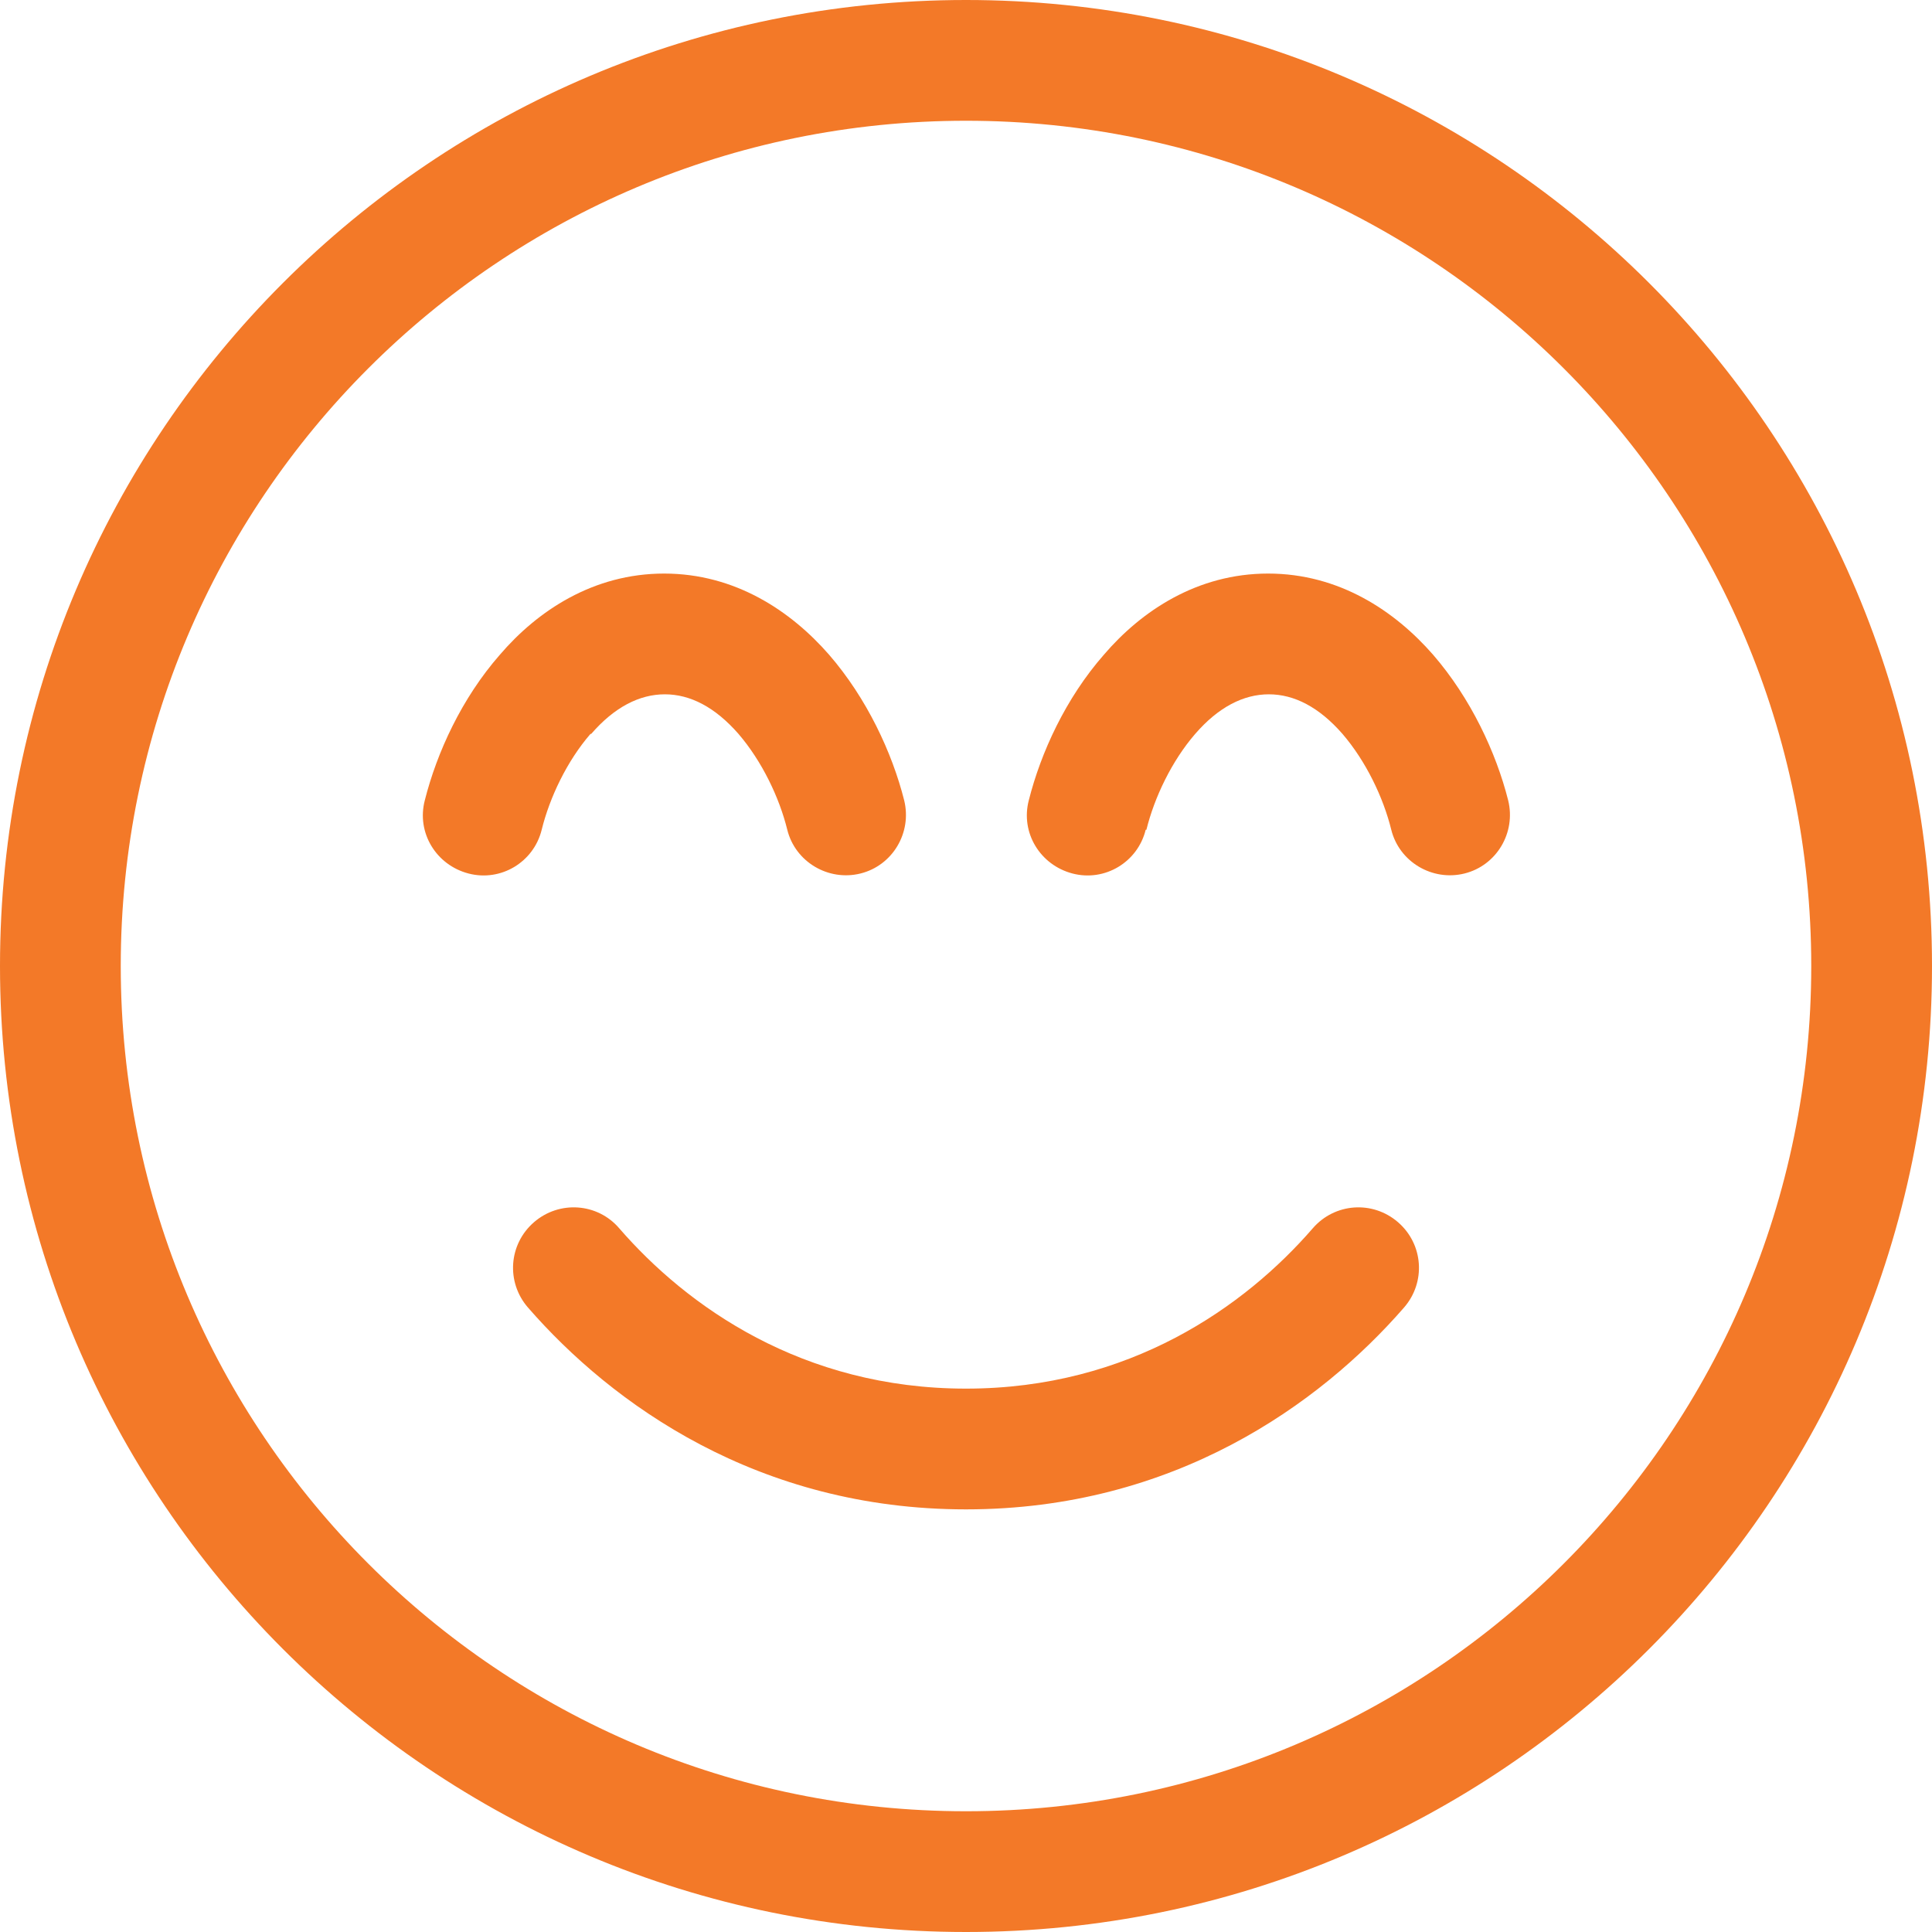 <?xml version="1.0" encoding="UTF-8"?>
<svg xmlns="http://www.w3.org/2000/svg" id="Layer_1" data-name="Layer 1" viewBox="0 0 80 80">
  <defs>
    <style>
      .cls-1 {
        fill: #f37928;
        stroke-width: 0px;
      }
    </style>
  </defs>
  <path class="cls-1" d="M75,40c0-19.33-15.67-35-35-35S5,20.67,5,40s15.67,35,35,35,35-15.67,35-35ZM0,40C0,17.91,17.91,0,40,0s40,17.91,40,40-17.91,40-40,40S0,62.09,0,40ZM25.64,50.86c2.8,3.23,7.58,6.64,14.36,6.64s11.56-3.41,14.36-6.64c.91-1.05,2.48-1.16,3.53-.25s1.16,2.48.25,3.53c-3.48,4-9.53,8.36-18.14,8.36s-14.66-4.36-18.14-8.36c-.91-1.05-.8-2.62.25-3.53s2.63-.8,3.53.25ZM24.45,30.39c-.97,1.12-1.69,2.63-2.02,3.97-.33,1.34-1.69,2.16-3.03,1.81s-2.16-1.69-1.81-3.03c.5-1.98,1.53-4.23,3.11-6.03,1.55-1.81,3.86-3.36,6.8-3.36s5.25,1.55,6.83,3.36c1.56,1.8,2.61,4.05,3.11,6.03.33,1.34-.48,2.7-1.81,3.03s-2.7-.48-3.03-1.81c-.33-1.34-1.05-2.84-2.02-3.97-.97-1.11-2-1.64-3.05-1.64s-2.09.53-3.05,1.64h-.03ZM47.44,34.36c-.33,1.34-1.69,2.16-3.03,1.81s-2.16-1.69-1.81-3.03c.5-1.98,1.53-4.23,3.11-6.03,1.55-1.81,3.86-3.36,6.8-3.36s5.25,1.55,6.83,3.36c1.56,1.8,2.61,4.05,3.11,6.03.33,1.34-.48,2.7-1.81,3.03s-2.7-.48-3.03-1.81c-.33-1.34-1.05-2.84-2.02-3.97-.97-1.11-2-1.64-3.05-1.64s-2.09.53-3.05,1.64c-.97,1.12-1.69,2.63-2.02,3.97h-.03Z"></path>
</svg>
